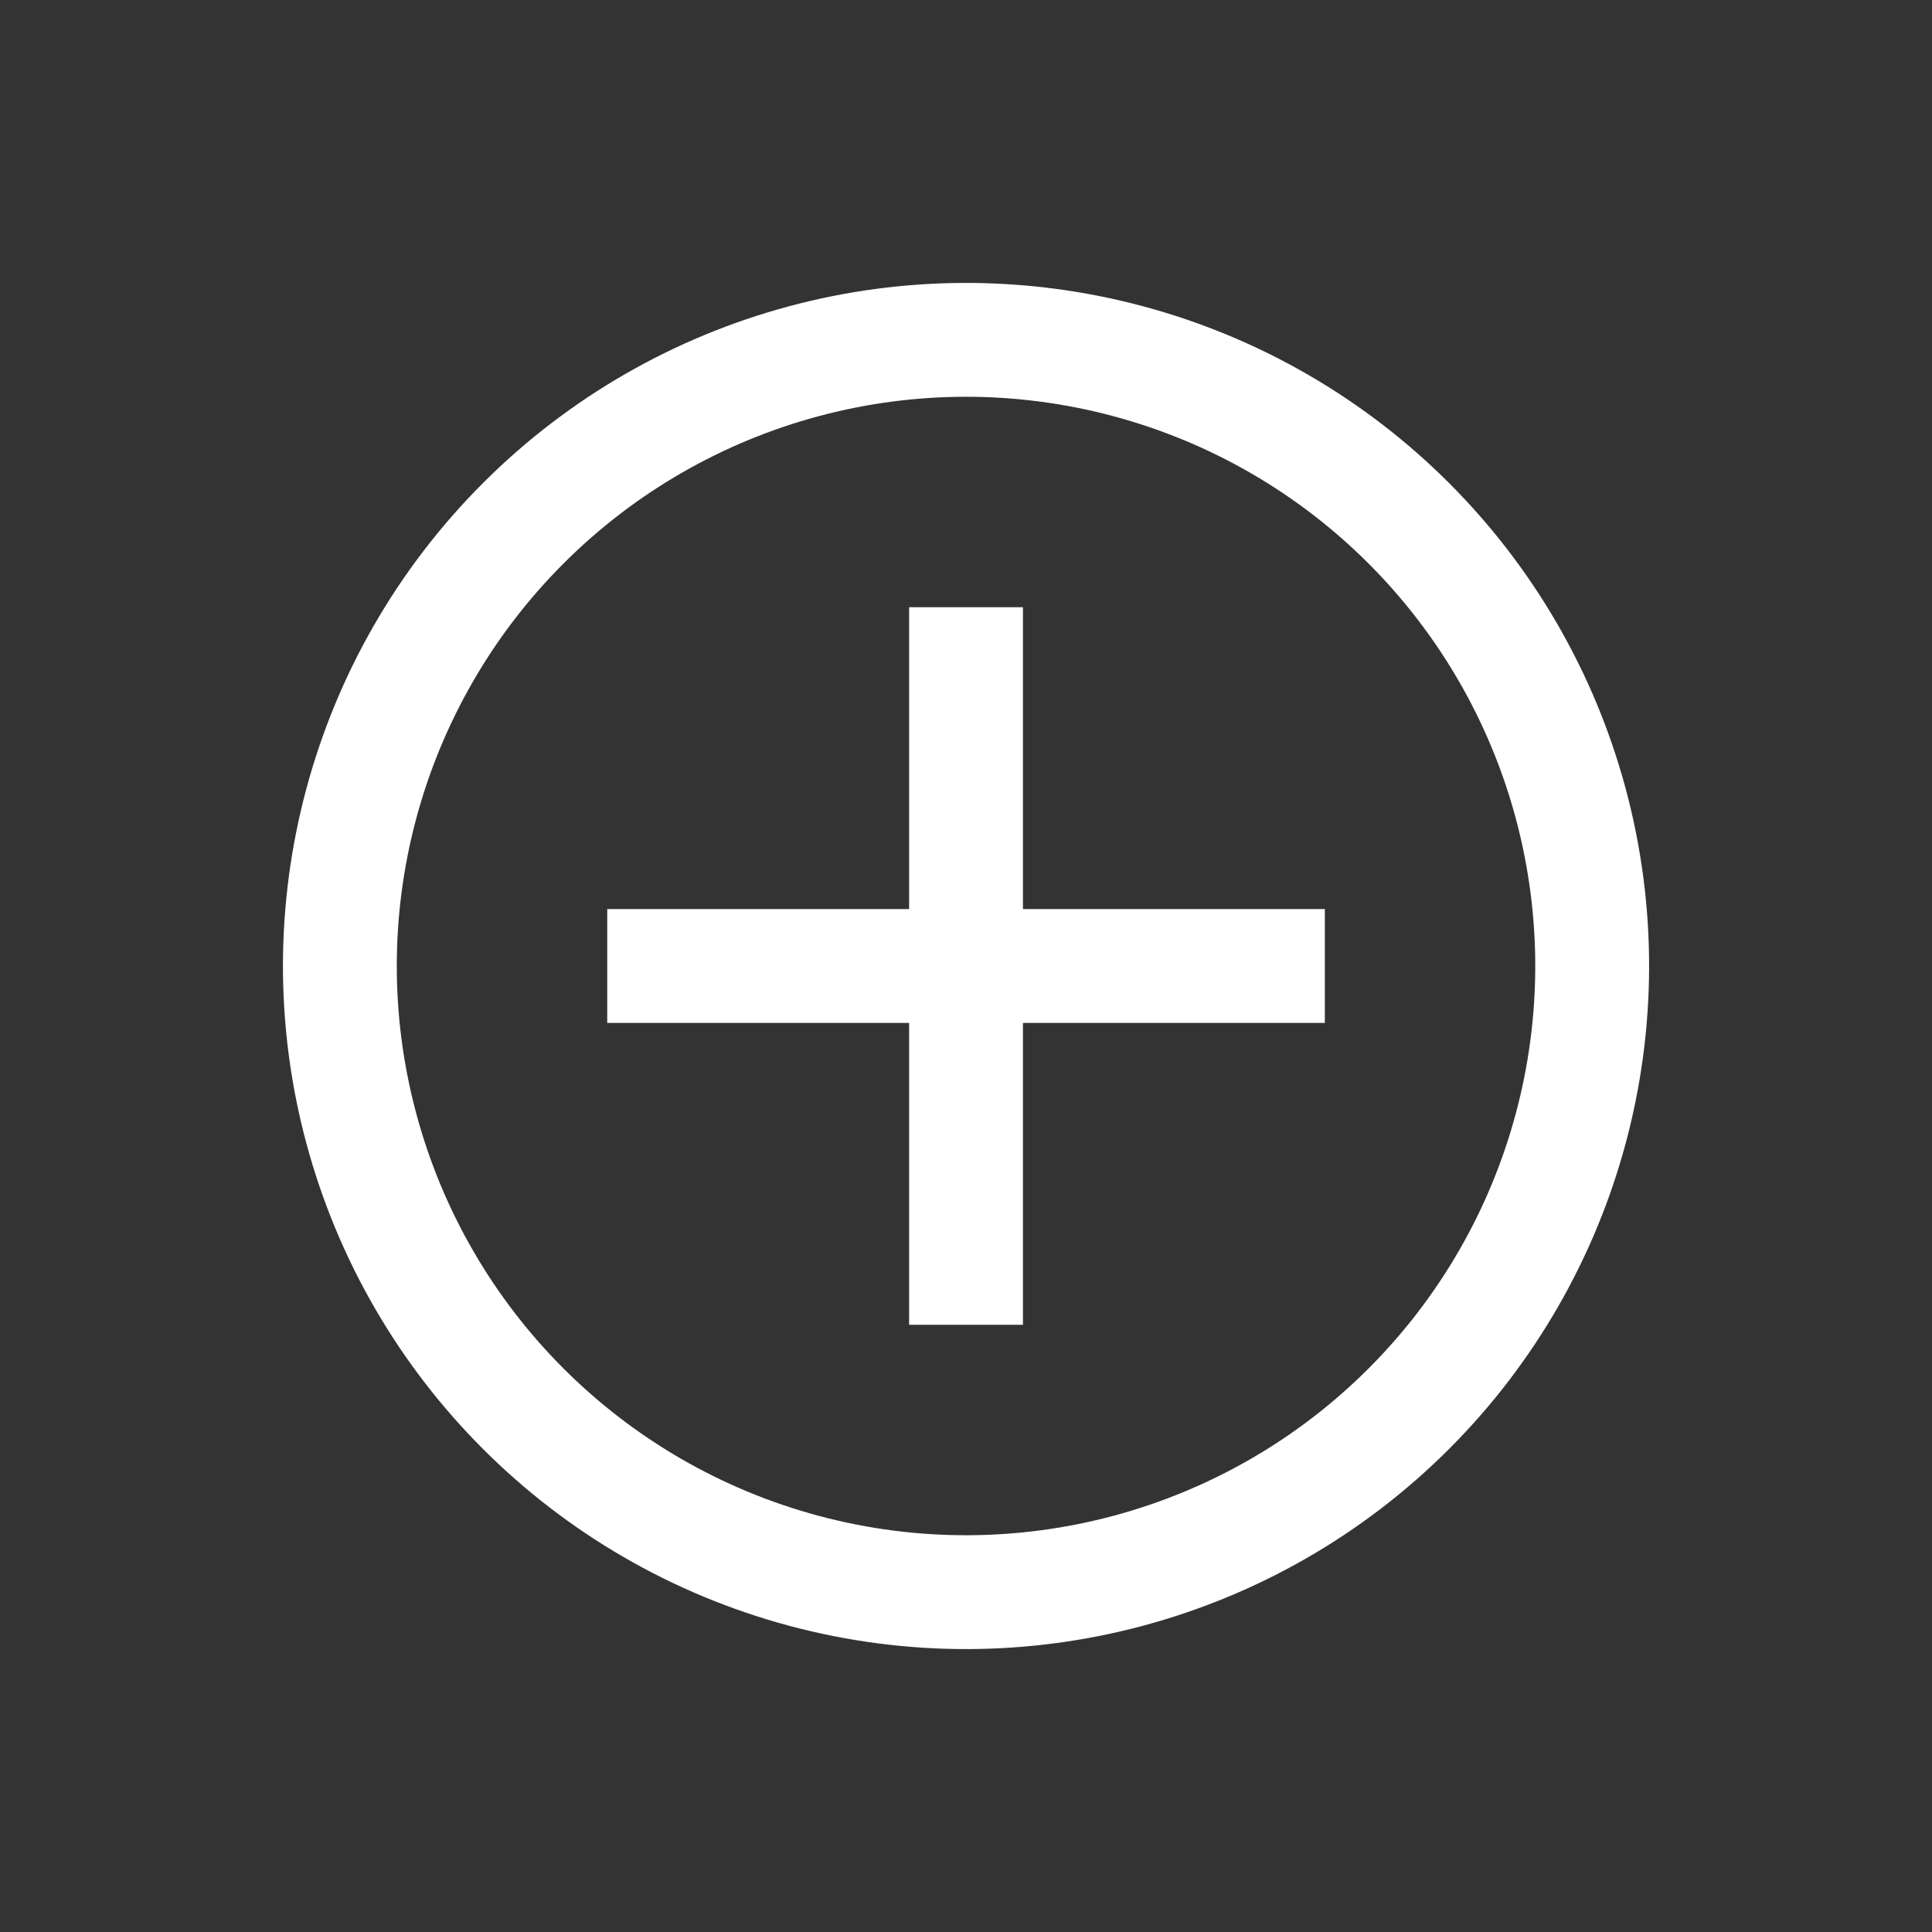 <svg xmlns="http://www.w3.org/2000/svg" width="100%" height="100%" viewBox="0 0 33.941 33.941">
  <rect x="0" y="0" width="33.941" height="33.941" fill="#333333" stroke="none"/>
  <g id="circle_x" data-name="circle x" transform="translate(5.25 5.25)">
    <rect id="circle_background" data-name="circle + background" width="24" height="24" fill="none"/>
    <g id="Oval" transform="translate(11.721 -5.25) rotate(45)" fill="none" stroke="#fff" stroke-miterlimit="10" stroke-width="2">
      <circle cx="12" cy="12" r="12" stroke="none"/>
      <circle cx="12" cy="12" r="11" fill="none"/>
    </g>
    <path id="Line" d="M0,0,7.5,7.5" transform="translate(11.721 6.417) rotate(45)" fill="none" stroke="#fff" stroke-linecap="square" stroke-miterlimit="10" stroke-width="2"/>
    <path id="Line_Copy_2" data-name="Line Copy 2" d="M7.5,0,0,7.5" transform="translate(11.721 6.417) rotate(45)" fill="none" stroke="#fff" stroke-linecap="square" stroke-miterlimit="10" stroke-width="2"/>
  </g>
</svg>
